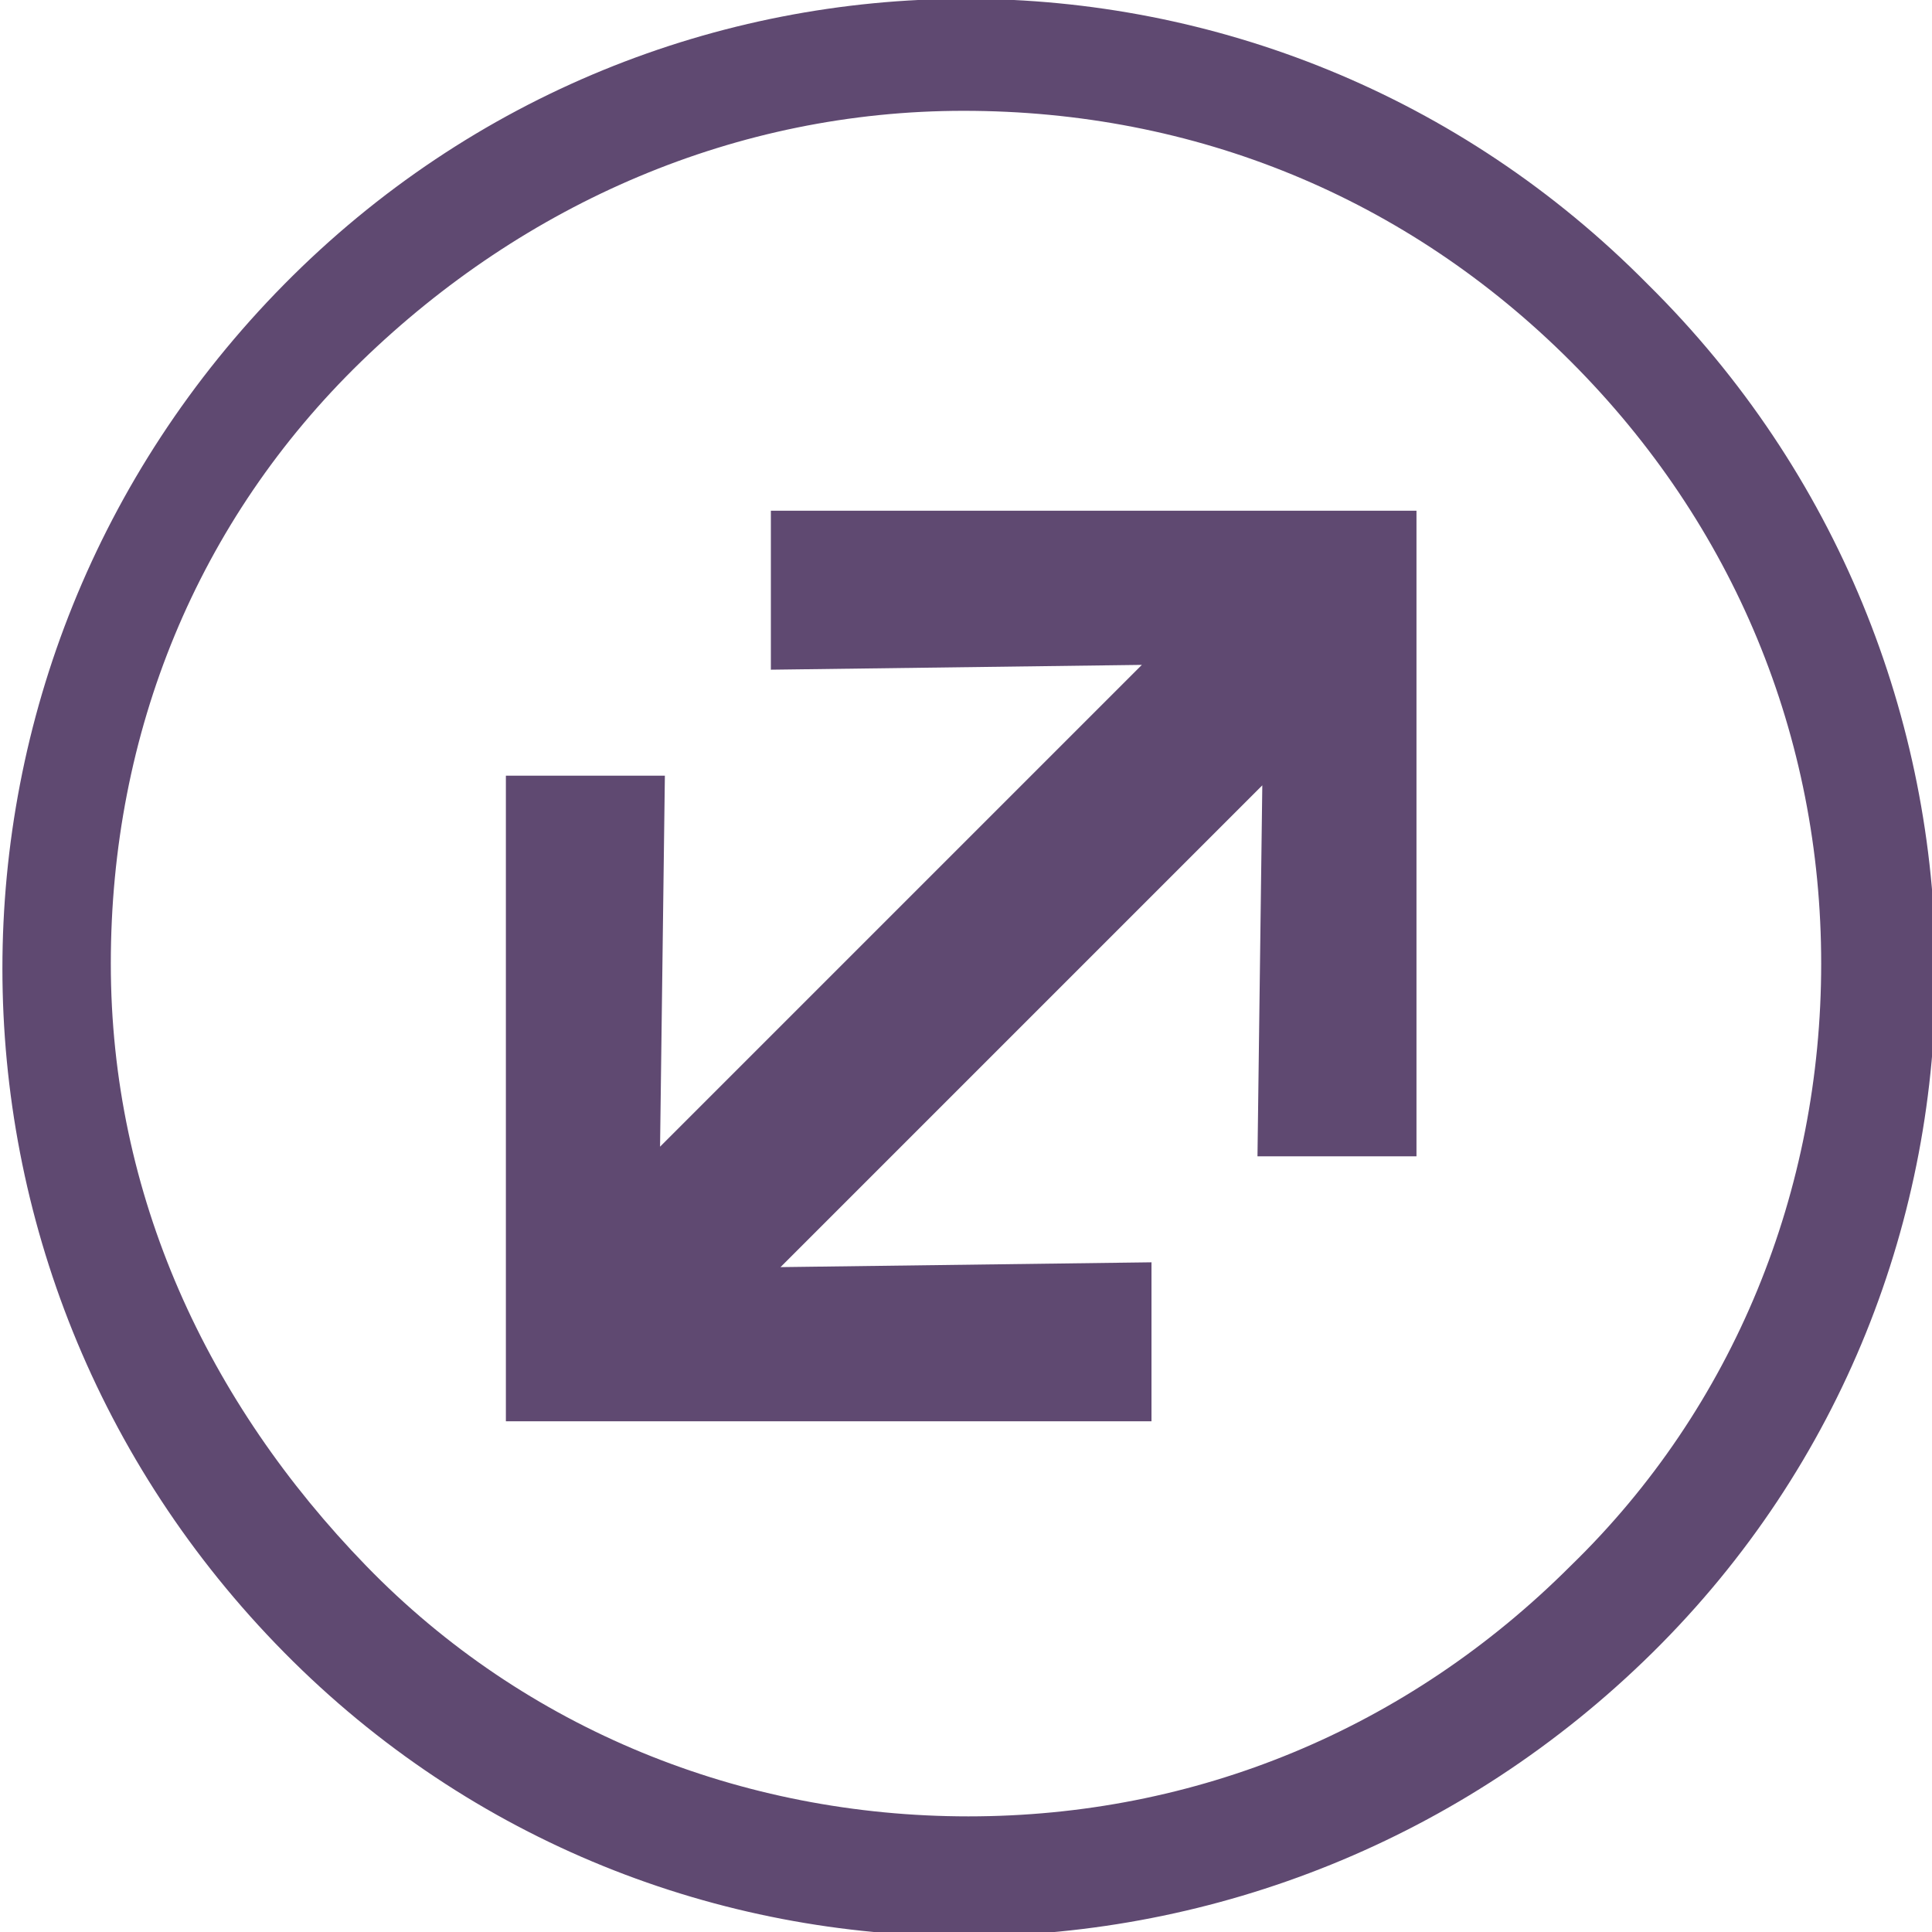 <?xml version="1.0" encoding="utf-8"?>
<!-- Generator: Adobe Illustrator 24.1.3, SVG Export Plug-In . SVG Version: 6.00 Build 0)  -->
<svg version="1.1" id="Ebene_1" xmlns="http://www.w3.org/2000/svg" xmlns:xlink="http://www.w3.org/1999/xlink" x="0px" y="0px"
	 viewBox="0 0 40.1 40.1" style="enable-background:new 0 0 40.1 40.1;" xml:space="preserve">
<style type="text/css">
	.st0{fill:#5F4971;}
</style>
<g>
	<path class="st0" d="M23.9,26.2l0,3.3l-13.4,0V16.1l3.3,0l-0.1,7.7l10-10l-7.7,0.1l0-3.3l13.4,0l0,13.4l-3.3,0l0.1-7.7l-10,10
		L23.9,26.2z"/>
	<g>
		<path class="st0" d="M32.6,7.5c3.4,3.4,5.2,7.8,5.2,12.5c0,4.7-1.8,9.2-5.2,12.5c-3.4,3.4-7.8,5.2-12.5,5.2
			c-4.7,0-9.2-1.8-12.5-5.2S2.3,24.8,2.3,20s1.8-9.2,5.2-12.5S15.3,2.3,20,2.3C24.8,2.3,29.2,4.1,32.6,7.5 M34.2,5.9
			C26.4-2,13.7-2,5.9,5.9s-7.8,20.5,0,28.4s20.5,7.8,28.4,0S42.1,13.7,34.2,5.9L34.2,5.9z"/>
	</g>
</g>
</svg>
